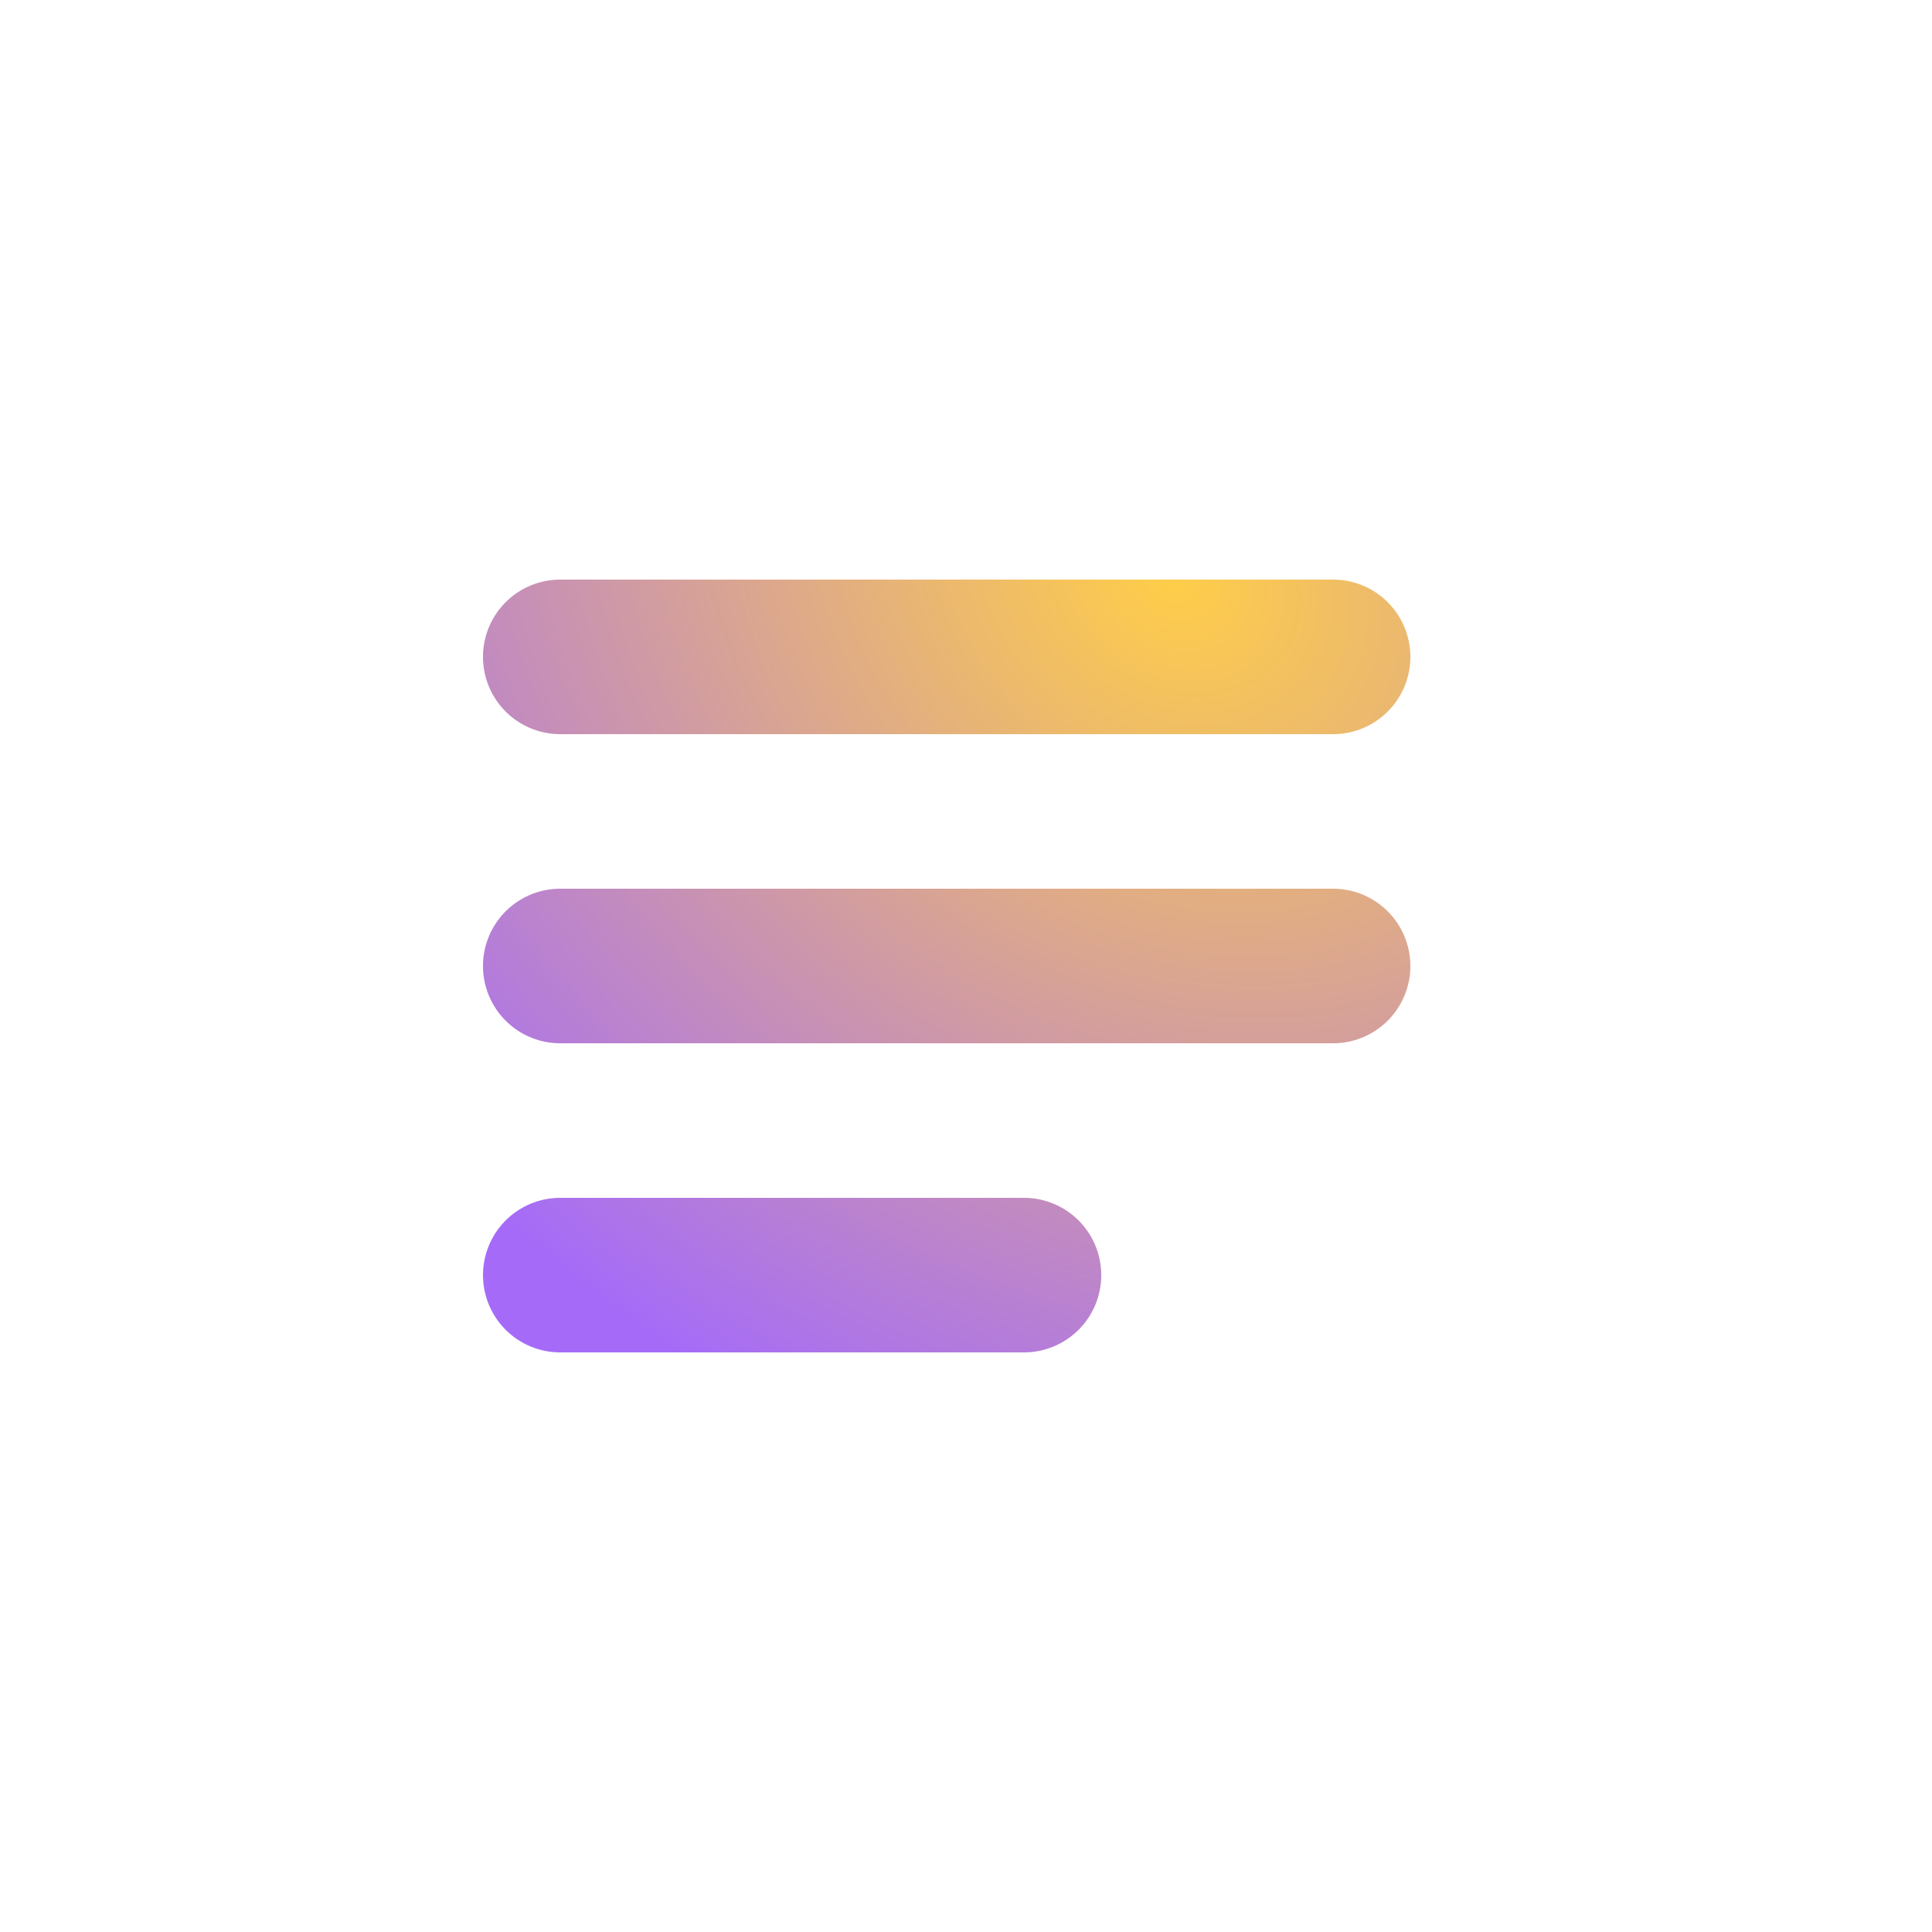 <svg width="40" height="40" fill="none" xmlns="http://www.w3.org/2000/svg"><path d="M11.6 21.6a1.6 1.6 0 110-3.2h16a1.6 1.6 0 110 3.2h-16zm0-6.4a1.6 1.6 0 110-3.2h16a1.6 1.6 0 110 3.2h-16zm0 12.8a1.6 1.6 0 110-3.2h9.6a1.6 1.6 0 110 3.2h-9.6z" fill="url(#paint0_radial_324_12103)"/><defs><radialGradient id="paint0_radial_324_12103" cx="0" cy="0" r="1" gradientUnits="userSpaceOnUse" gradientTransform="matrix(-10.24 16 -19.454 -12.451 24.293 12)"><stop stop-color="#FFCE48"/><stop offset="1" stop-color="#A56BF8"/></radialGradient></defs></svg>